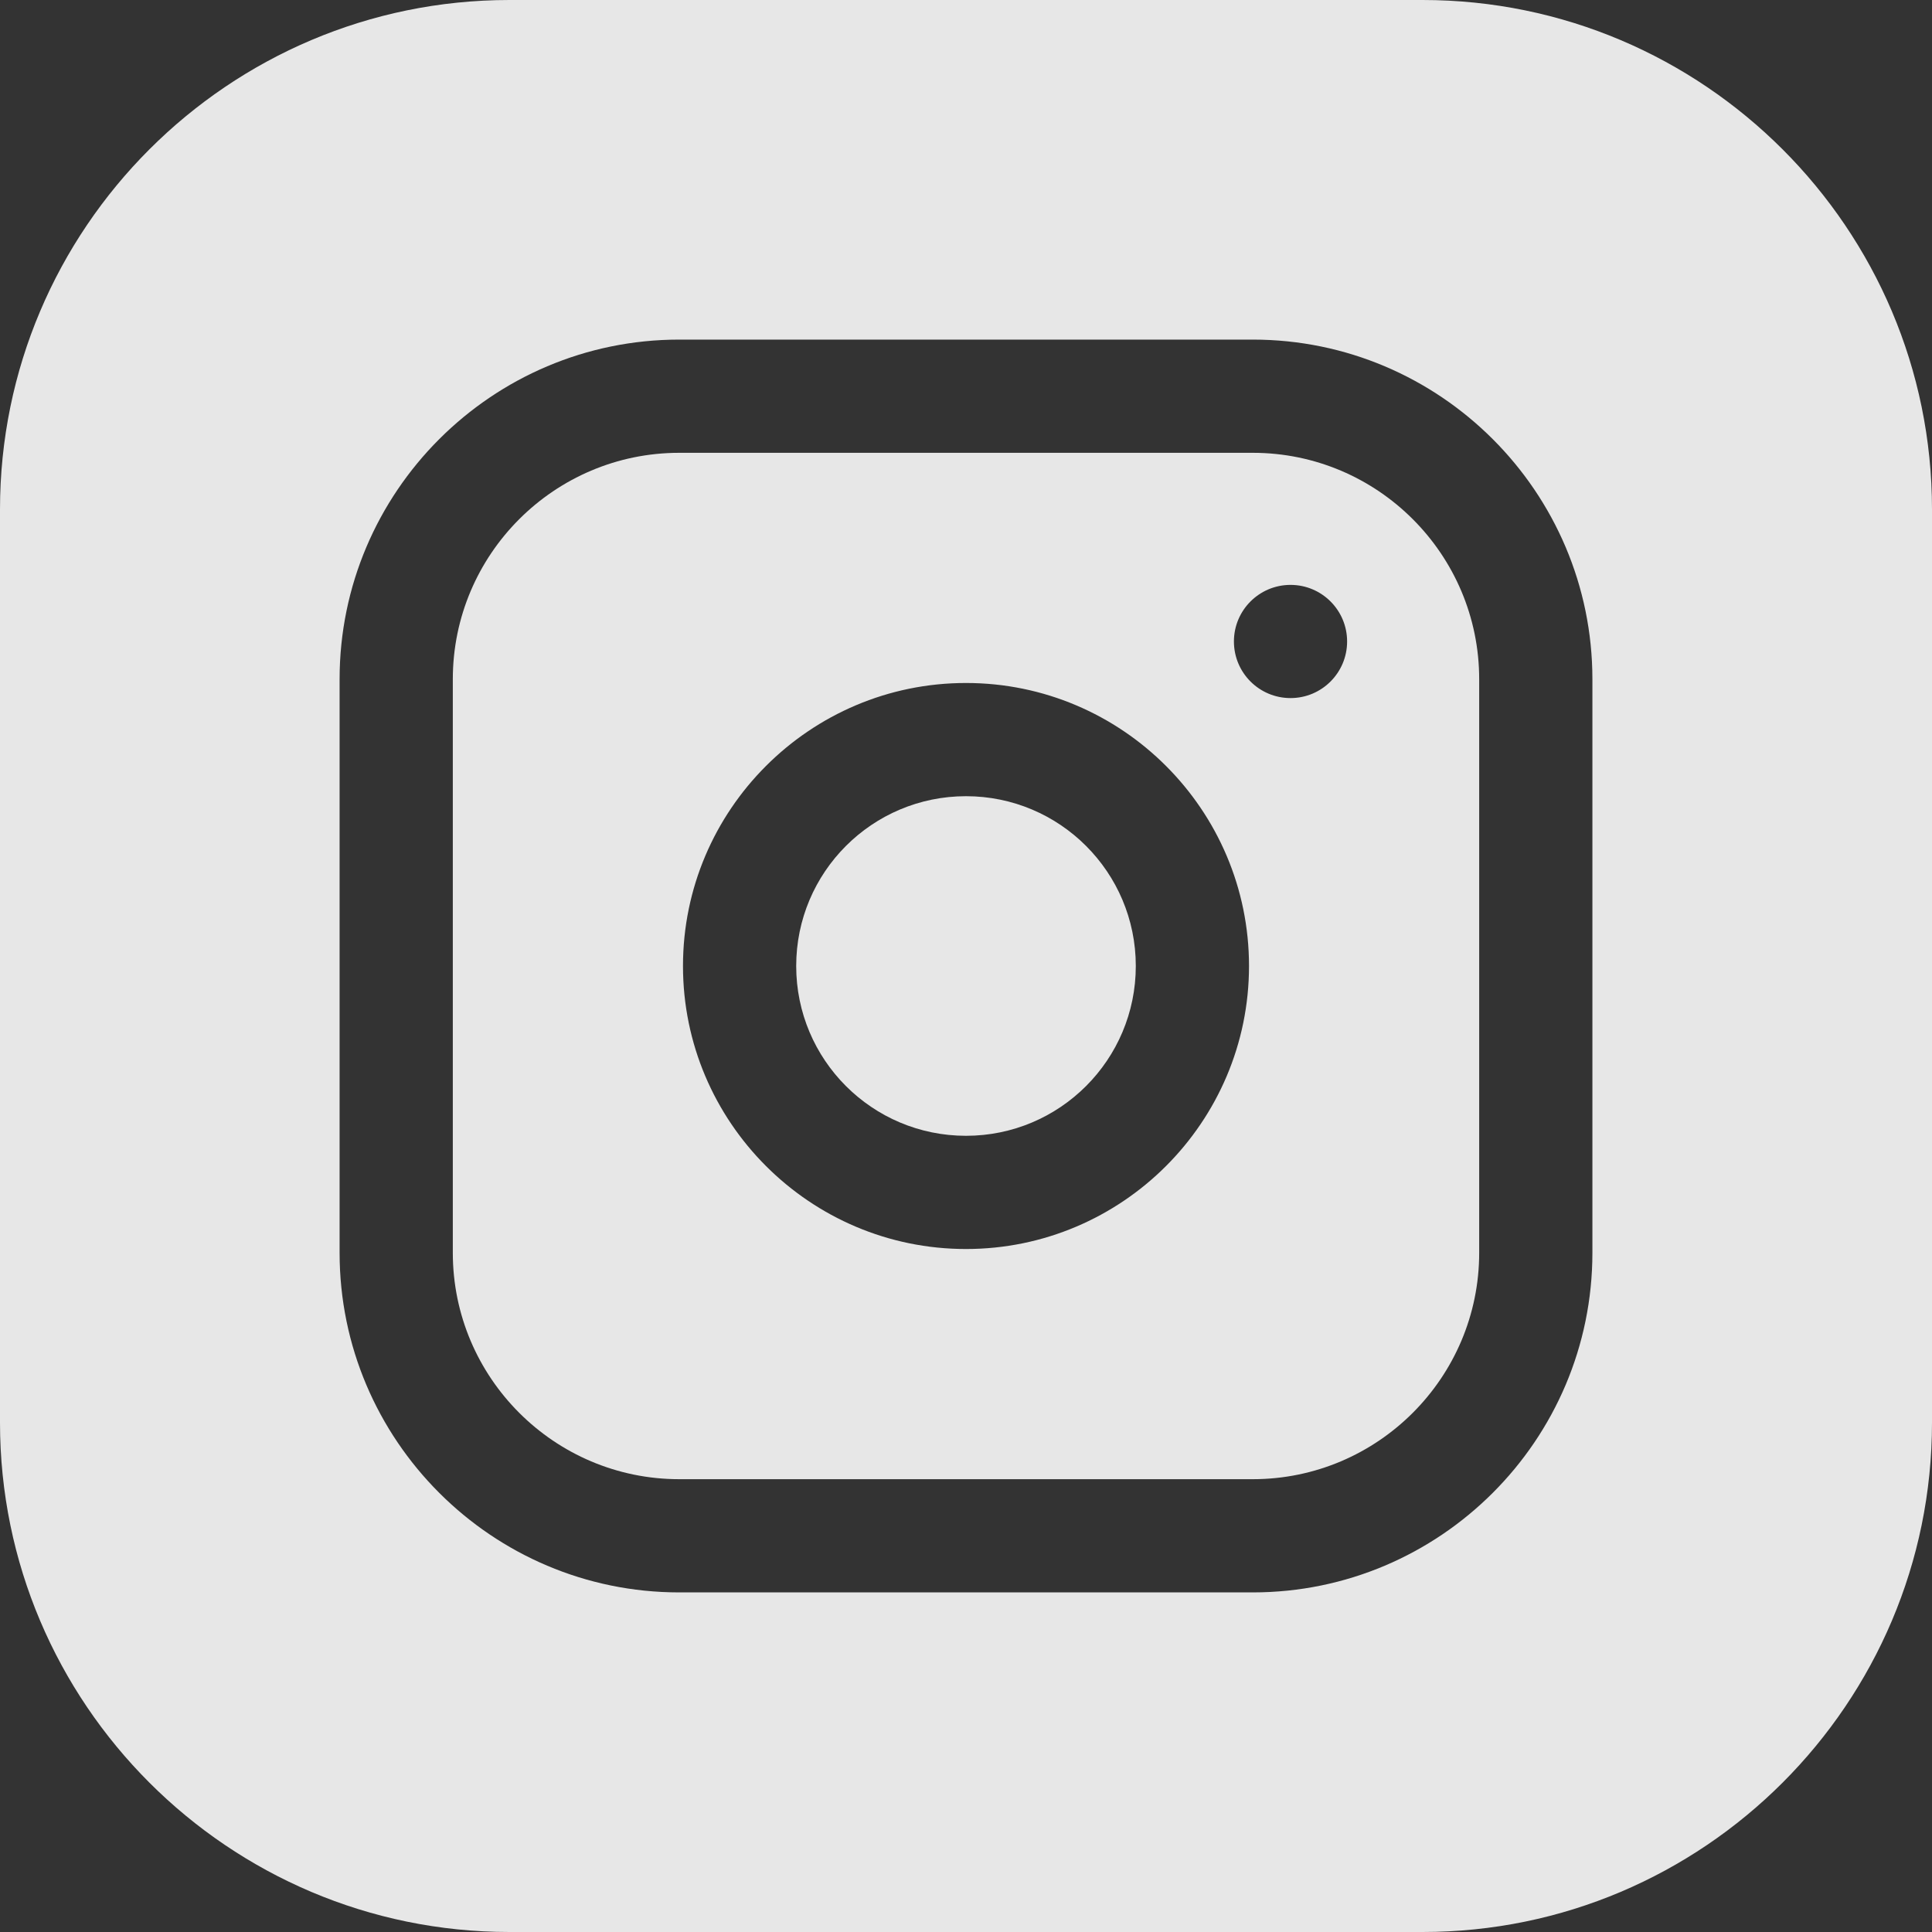 <svg width="80" height="80" viewBox="0 0 80 80" fill="none" xmlns="http://www.w3.org/2000/svg">
<rect x="0" y="0" width="80" height="80" fill="#333333" stroke="none"/>
<mask id="mask0" mask-type="alpha" maskUnits="userSpaceOnUse" x="0" y="0" width="80" height="80">
<rect width="80" height="80" fill="#8EA59B"/>
<path d="M47.031 40C47.031 43.883 43.883 47.031 40 47.031C36.117 47.031 32.969 43.883 32.969 40C32.969 36.117 36.117 32.969 40 32.969C43.883 32.969 47.031 36.117 47.031 40Z" fill="black"/>
<path d="M51.875 18.75H28.125C22.955 18.75 18.75 22.955 18.75 28.125V51.875C18.75 57.045 22.955 61.25 28.125 61.25H51.875C57.045 61.25 61.25 57.045 61.25 51.875V28.125C61.25 22.955 57.045 18.75 51.875 18.75ZM40 51.719C33.538 51.719 28.281 46.462 28.281 40C28.281 33.538 33.538 28.281 40 28.281C46.462 28.281 51.719 33.538 51.719 40C51.719 46.462 46.462 51.719 40 51.719ZM53.438 28.906C52.143 28.906 51.094 27.857 51.094 26.562C51.094 25.268 52.143 24.219 53.438 24.219C54.732 24.219 55.781 25.268 55.781 26.562C55.781 27.857 54.732 28.906 53.438 28.906Z" fill="black"/>
<path d="M58.906 0H21.094C9.463 0 0 9.463 0 21.094V58.906C0 70.537 9.463 80 21.094 80H58.906C70.537 80 80 70.537 80 58.906V21.094C80 9.463 70.537 0 58.906 0ZM65.938 51.875C65.938 59.629 59.629 65.938 51.875 65.938H28.125C20.371 65.938 14.062 59.629 14.062 51.875V28.125C14.062 20.371 20.371 14.062 28.125 14.062H51.875C59.629 14.062 65.938 20.371 65.938 28.125V51.875Z" fill="black"/>
</mask>
<g mask="url(#mask0)">
</g>
<path d="M47.031 40C47.031 43.883 43.883 47.031 40 47.031C36.117 47.031 32.969 43.883 32.969 40C32.969 36.117 36.117 32.969 40 32.969C43.883 32.969 47.031 36.117 47.031 40Z" fill="white" fill-opacity="0.88"/>
<path d="M51.875 18.75H28.125C22.955 18.75 18.75 22.955 18.75 28.125V51.875C18.75 57.045 22.955 61.25 28.125 61.25H51.875C57.045 61.25 61.25 57.045 61.25 51.875V28.125C61.25 22.955 57.045 18.75 51.875 18.75ZM40 51.719C33.538 51.719 28.281 46.462 28.281 40C28.281 33.538 33.538 28.281 40 28.281C46.462 28.281 51.719 33.538 51.719 40C51.719 46.462 46.462 51.719 40 51.719ZM53.438 28.906C52.143 28.906 51.094 27.857 51.094 26.562C51.094 25.268 52.143 24.219 53.438 24.219C54.732 24.219 55.781 25.268 55.781 26.562C55.781 27.857 54.732 28.906 53.438 28.906Z" fill="white" fill-opacity="0.88"/>
<path d="M58.906 0H21.094C9.463 0 0 9.463 0 21.094V58.906C0 70.537 9.463 80 21.094 80H58.906C70.537 80 80 70.537 80 58.906V21.094C80 9.463 70.537 0 58.906 0ZM65.938 51.875C65.938 59.629 59.629 65.938 51.875 65.938H28.125C20.371 65.938 14.062 59.629 14.062 51.875V28.125C14.062 20.371 20.371 14.062 28.125 14.062H51.875C59.629 14.062 65.938 20.371 65.938 28.125V51.875Z" fill="white" fill-opacity="0.88"/>
</svg>
